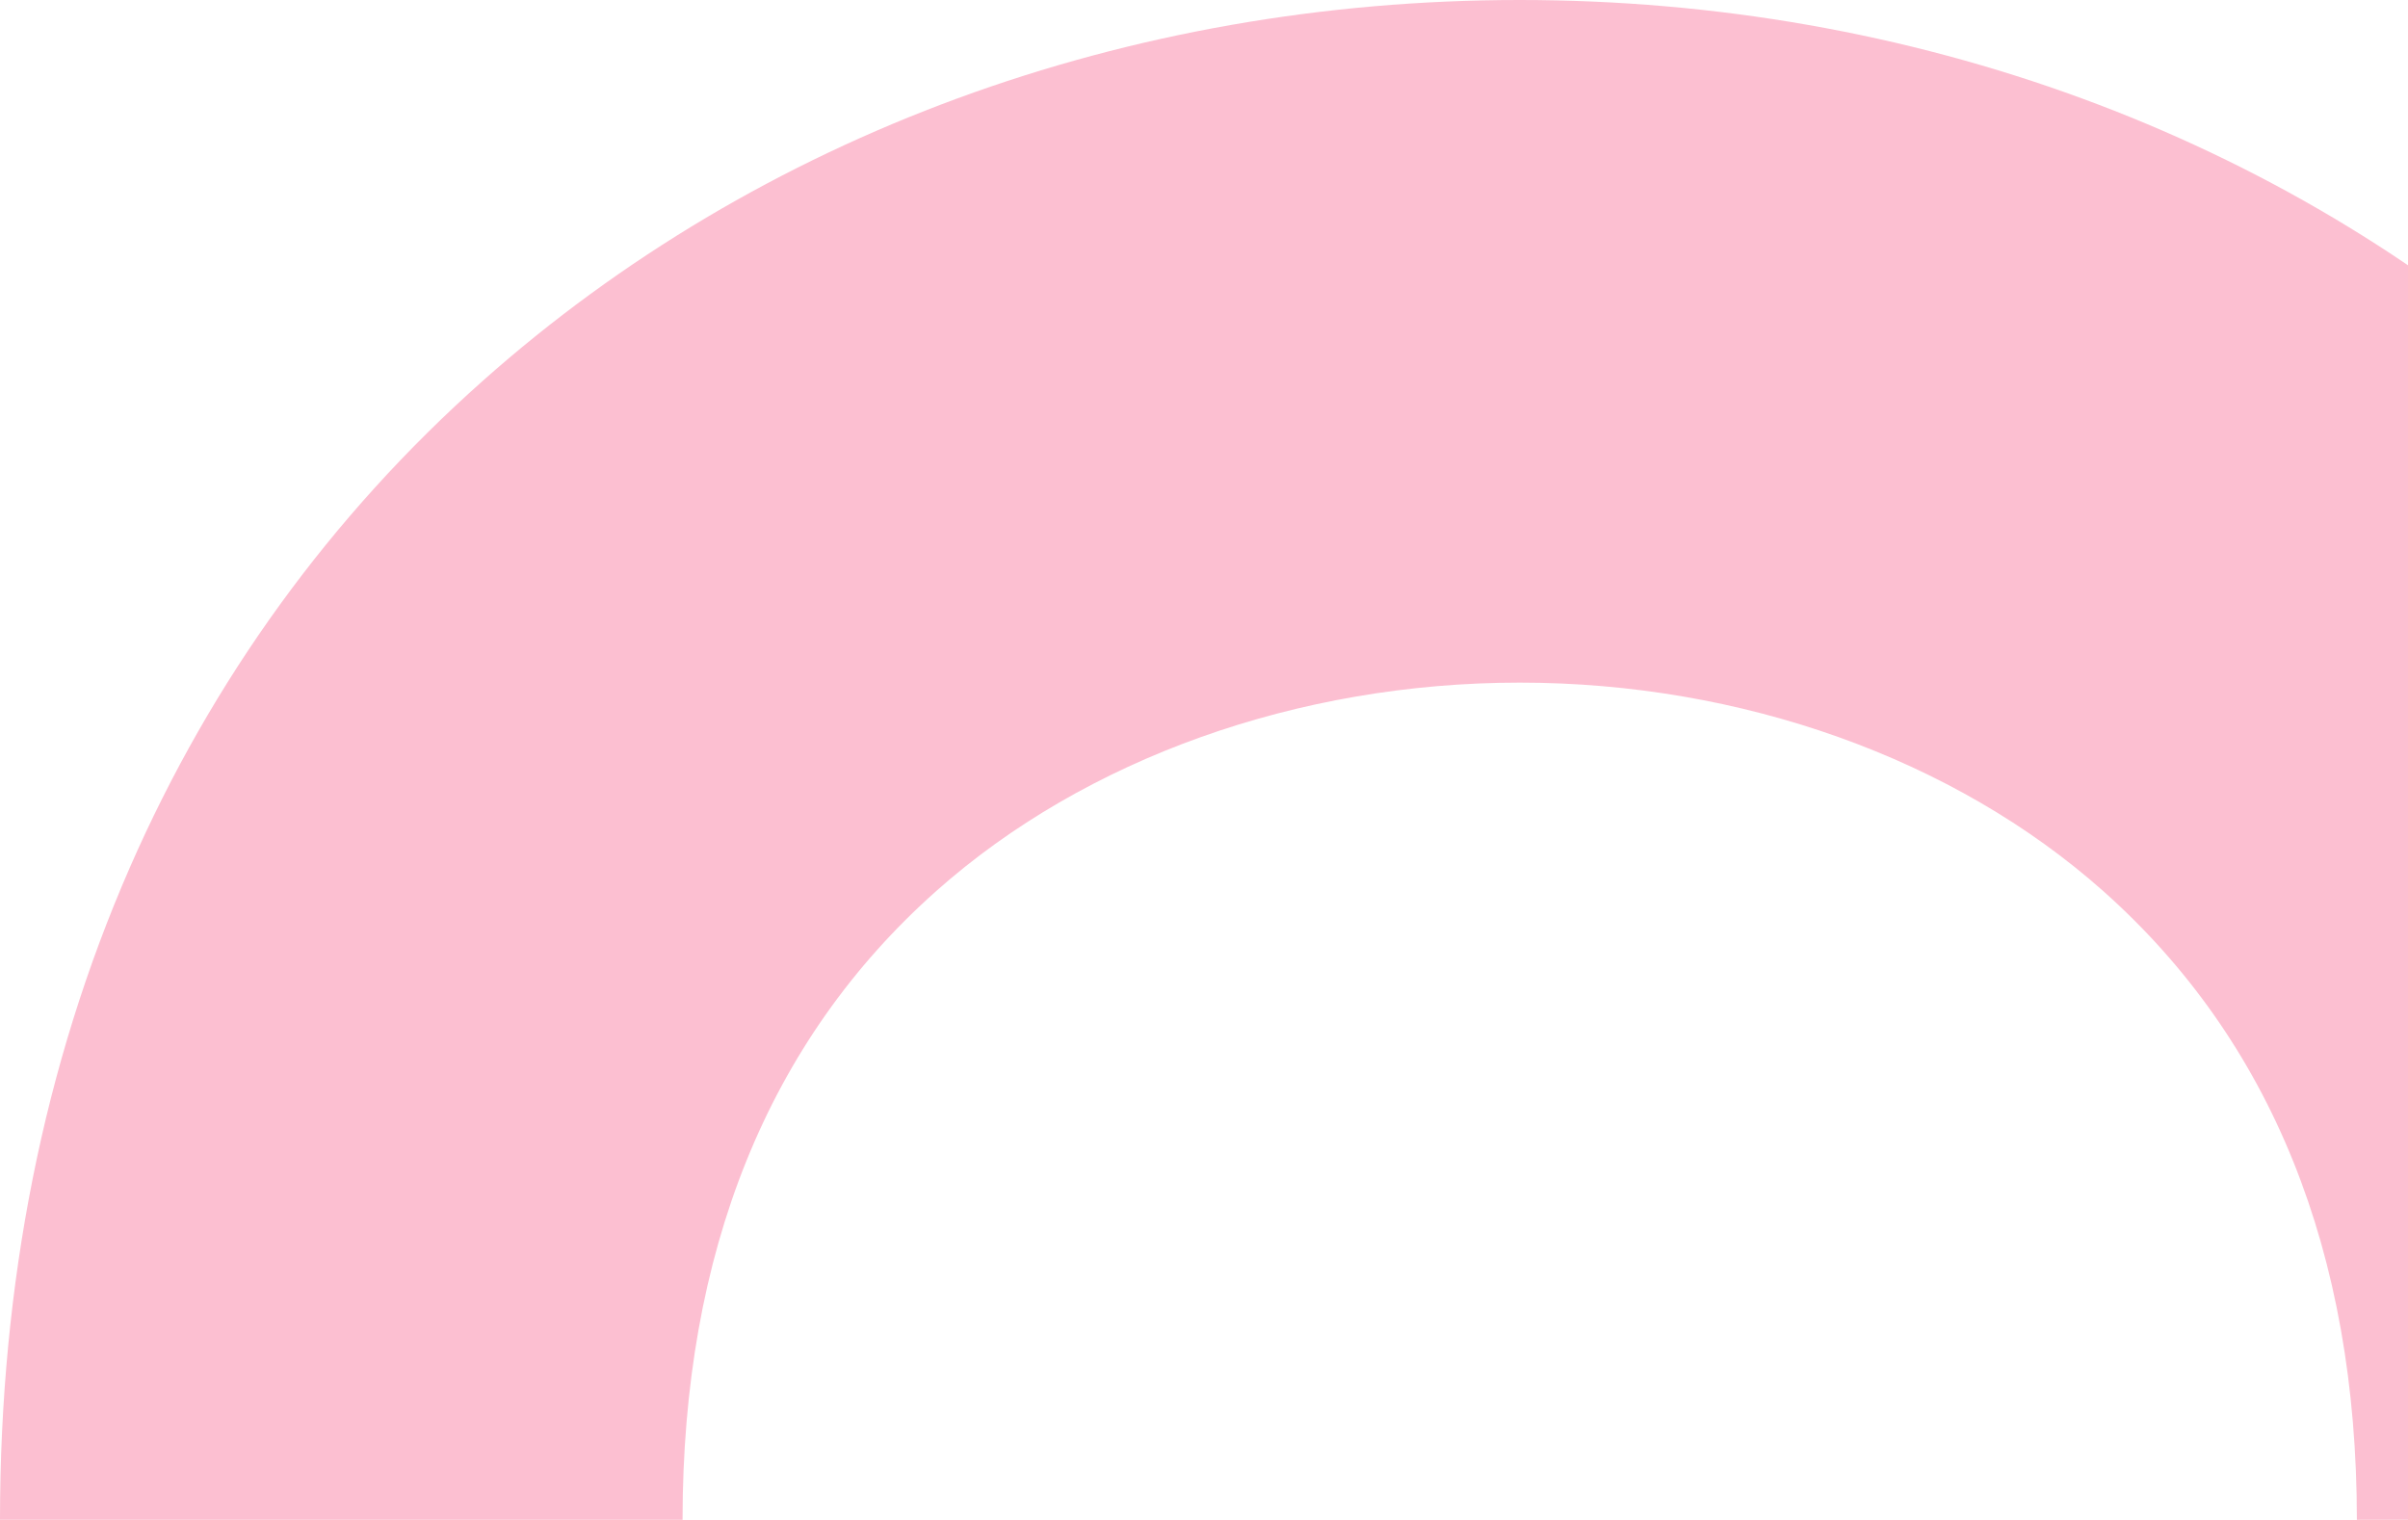 <svg width="225" height="142" fill="none" xmlns="http://www.w3.org/2000/svg"><path d="M284 142h-63.777c0-25.002-7.979-44.767-23.706-58.748C182.594 70.88 162.728 63.78 142 63.78s-40.594 7.099-54.517 19.472C71.756 97.232 63.777 117.005 63.777 142H0c0-22.042 4.082-42.548 12.137-60.955C19.809 63.512 30.9 48.211 45.11 35.583 70.92 12.635 105.334 0 141.993 0c36.66 0 71.074 12.635 96.885 35.583 14.209 12.628 25.307 27.93 32.973 45.462 8.055 18.407 12.136 38.919 12.136 60.955H284z" fill="#FCBFD1"/></svg>